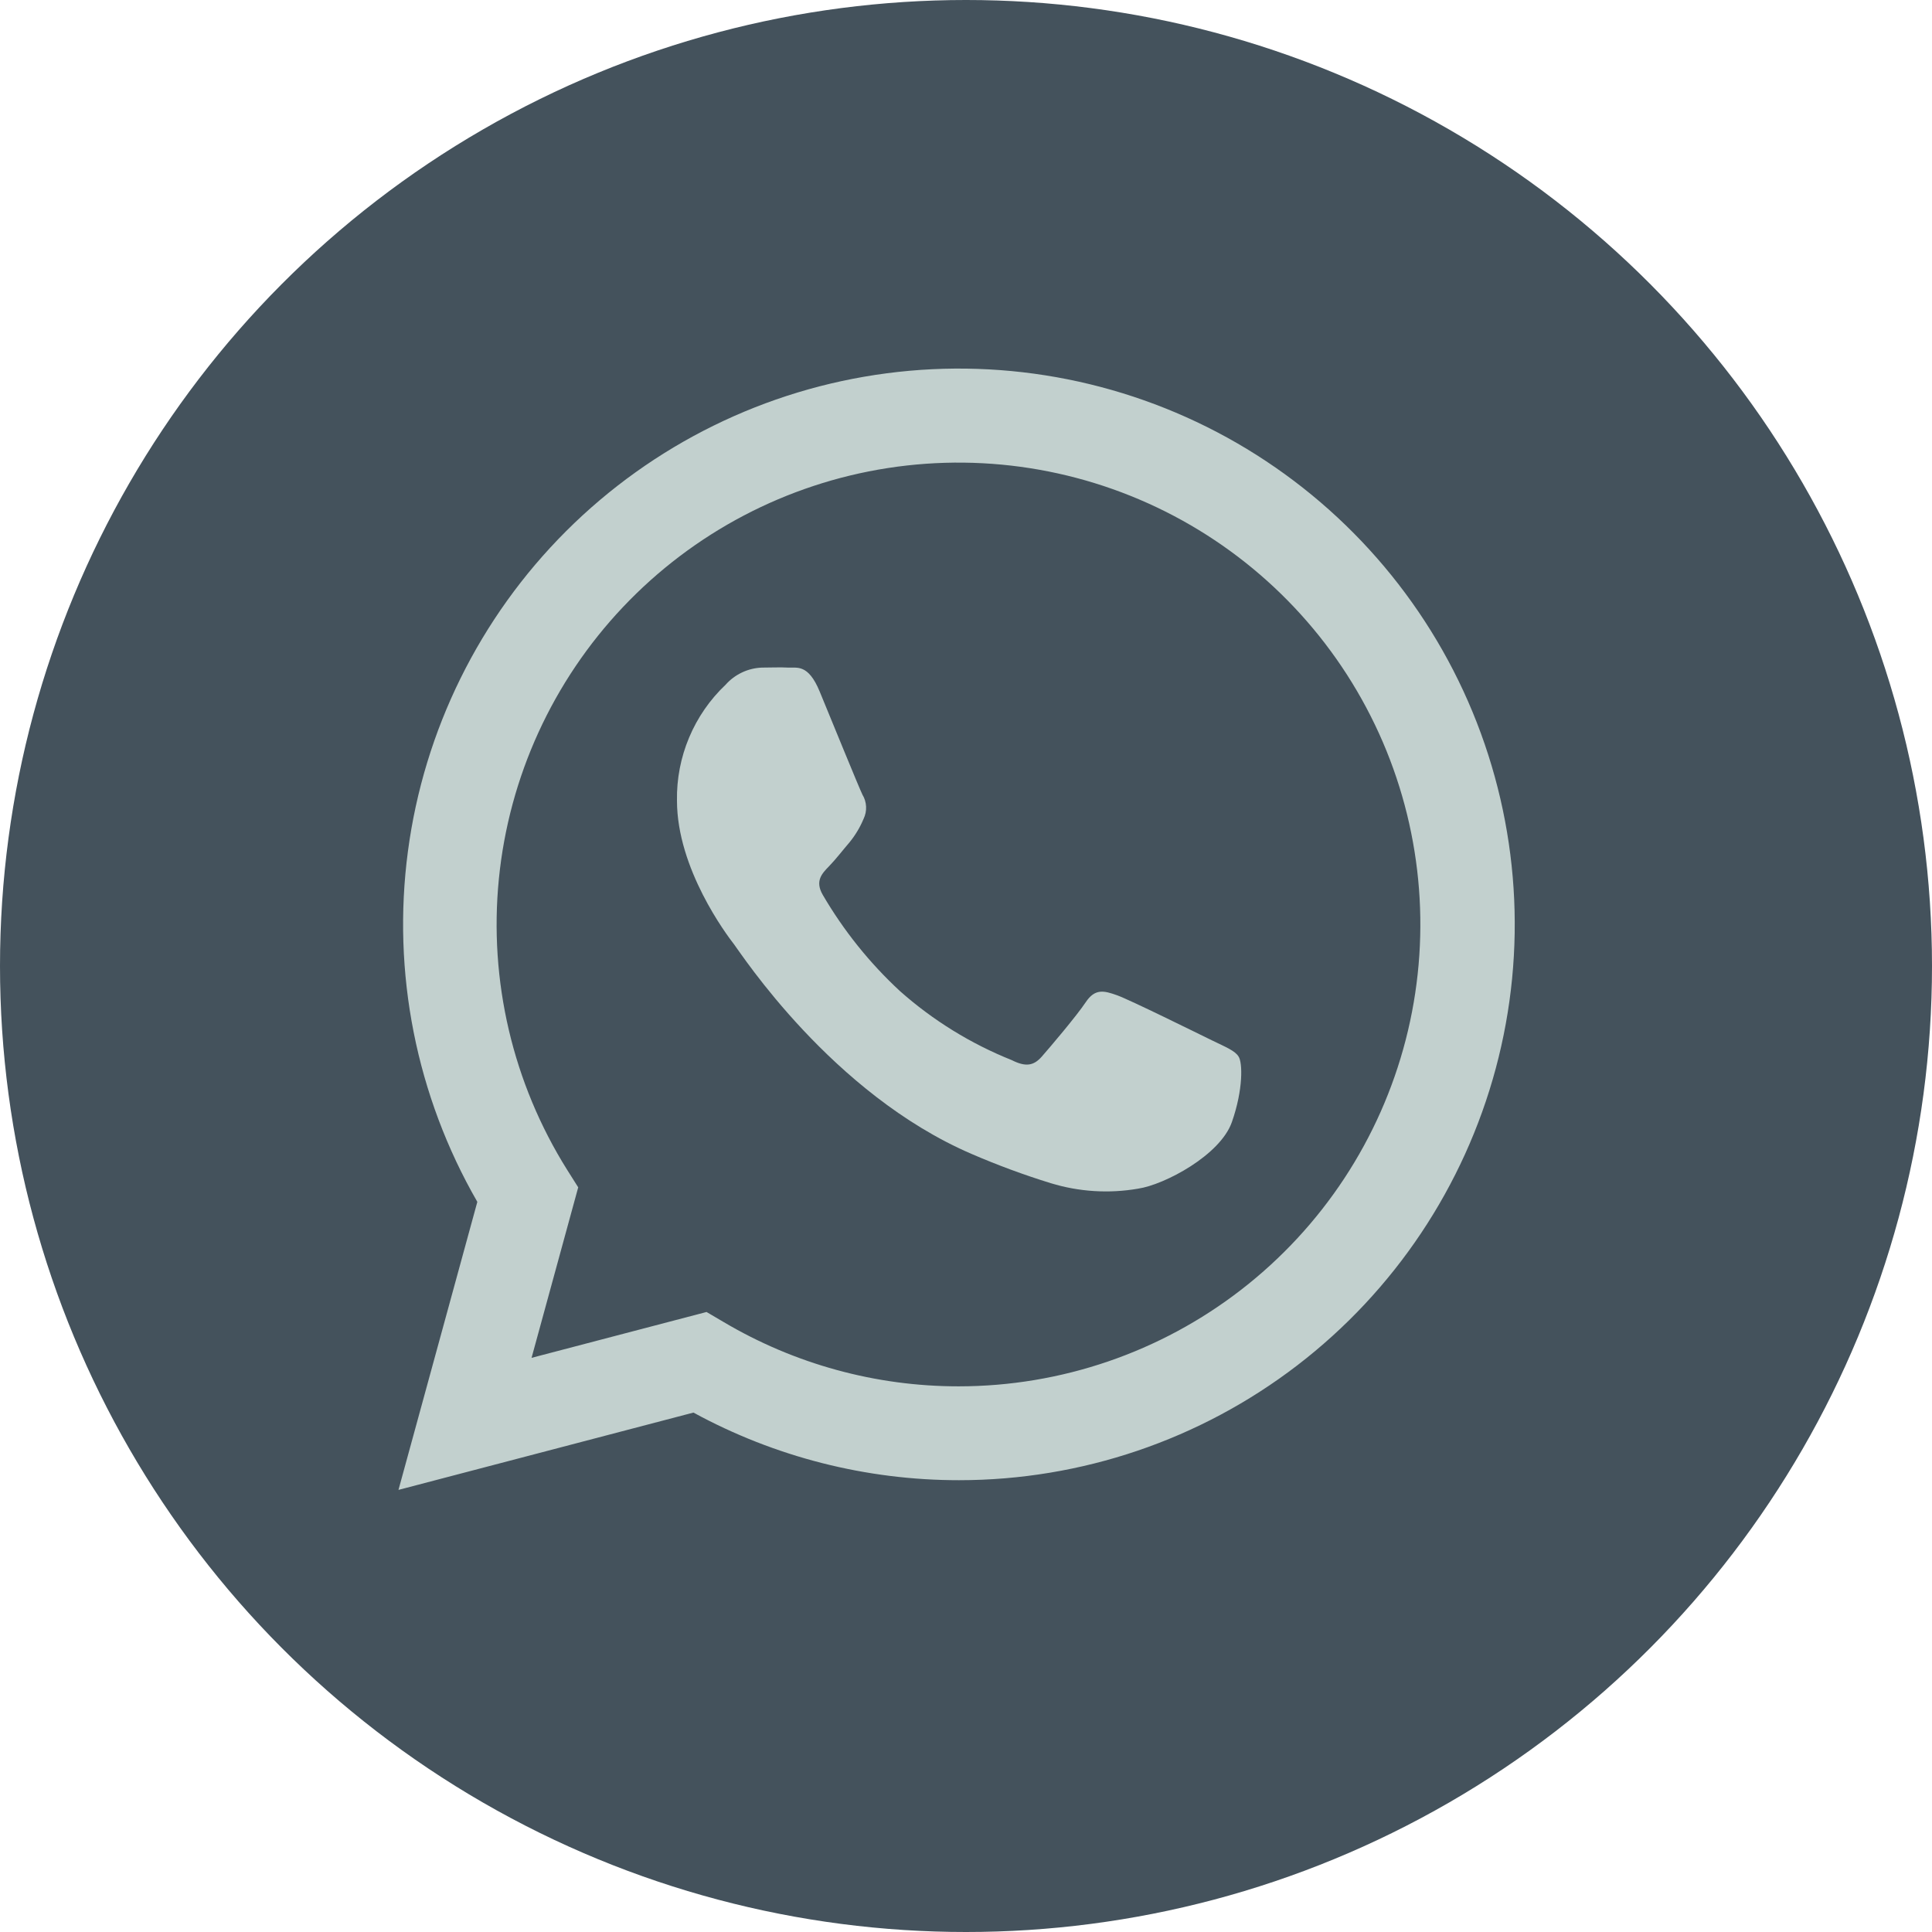 <?xml version="1.0" encoding="UTF-8"?> <svg xmlns="http://www.w3.org/2000/svg" width="60" height="60" viewBox="0 0 60 60" fill="none"><circle cx="30" cy="30" r="30" fill="#44525C"></circle><path d="M12.375 46.27L14.824 37.325C12.927 34.033 12.169 30.208 12.668 26.442C13.167 22.675 14.894 19.179 17.582 16.494C20.271 13.809 23.769 12.087 27.536 11.593C31.303 11.099 35.128 11.862 38.417 13.762C41.706 15.664 44.277 18.596 45.73 22.107C47.182 25.617 47.437 29.509 46.453 33.178C45.469 36.848 43.302 40.09 40.287 42.403C37.273 44.715 33.58 45.969 29.781 45.969C26.9 45.97 24.065 45.248 21.535 43.869L12.375 46.27ZM21.942 40.745L22.468 41.054C24.678 42.364 27.2 43.055 29.769 43.054C32.949 43.054 36.039 41.997 38.552 40.049C41.066 38.101 42.861 35.374 43.655 32.295C44.45 29.216 44.199 25.96 42.942 23.039C41.684 20.119 39.492 17.698 36.71 16.159C33.927 14.62 30.712 14.049 27.57 14.536C24.427 15.023 21.536 16.541 19.35 18.85C17.164 21.159 15.807 24.13 15.493 27.294C15.179 30.458 15.925 33.637 17.614 36.331L17.957 36.874L16.508 42.169L21.942 40.745Z" fill="#C2D0CE"></path><path fill-rule="evenodd" clip-rule="evenodd" d="M38.466 32.814C38.359 32.634 38.07 32.519 37.64 32.31C37.209 32.1 35.088 31.05 34.689 30.908C34.291 30.767 34.008 30.69 33.719 31.124C33.43 31.557 32.607 32.525 32.353 32.814C32.099 33.103 31.851 33.139 31.421 32.923C30.149 32.414 28.976 31.69 27.951 30.781C27.008 29.909 26.2 28.902 25.553 27.793C25.302 27.362 25.526 27.129 25.741 26.908C25.957 26.687 26.172 26.403 26.388 26.153C26.565 25.934 26.71 25.692 26.818 25.433C26.876 25.314 26.903 25.183 26.897 25.051C26.891 24.919 26.852 24.79 26.783 24.677C26.677 24.462 25.812 22.338 25.455 21.474C25.098 20.609 24.747 20.748 24.485 20.733C24.222 20.718 23.945 20.733 23.656 20.733C23.443 20.742 23.234 20.793 23.041 20.885C22.849 20.976 22.676 21.105 22.535 21.264C22.047 21.726 21.661 22.285 21.401 22.905C21.141 23.524 21.012 24.192 21.024 24.863C21.024 26.985 22.57 29.035 22.794 29.324C23.018 29.613 25.836 33.968 30.17 35.835C30.973 36.182 31.794 36.486 32.63 36.744C33.509 37.013 34.439 37.072 35.344 36.915C36.173 36.791 37.896 35.873 38.256 34.85C38.616 33.826 38.587 32.994 38.466 32.814Z" fill="#C2D0CE"></path></svg> 